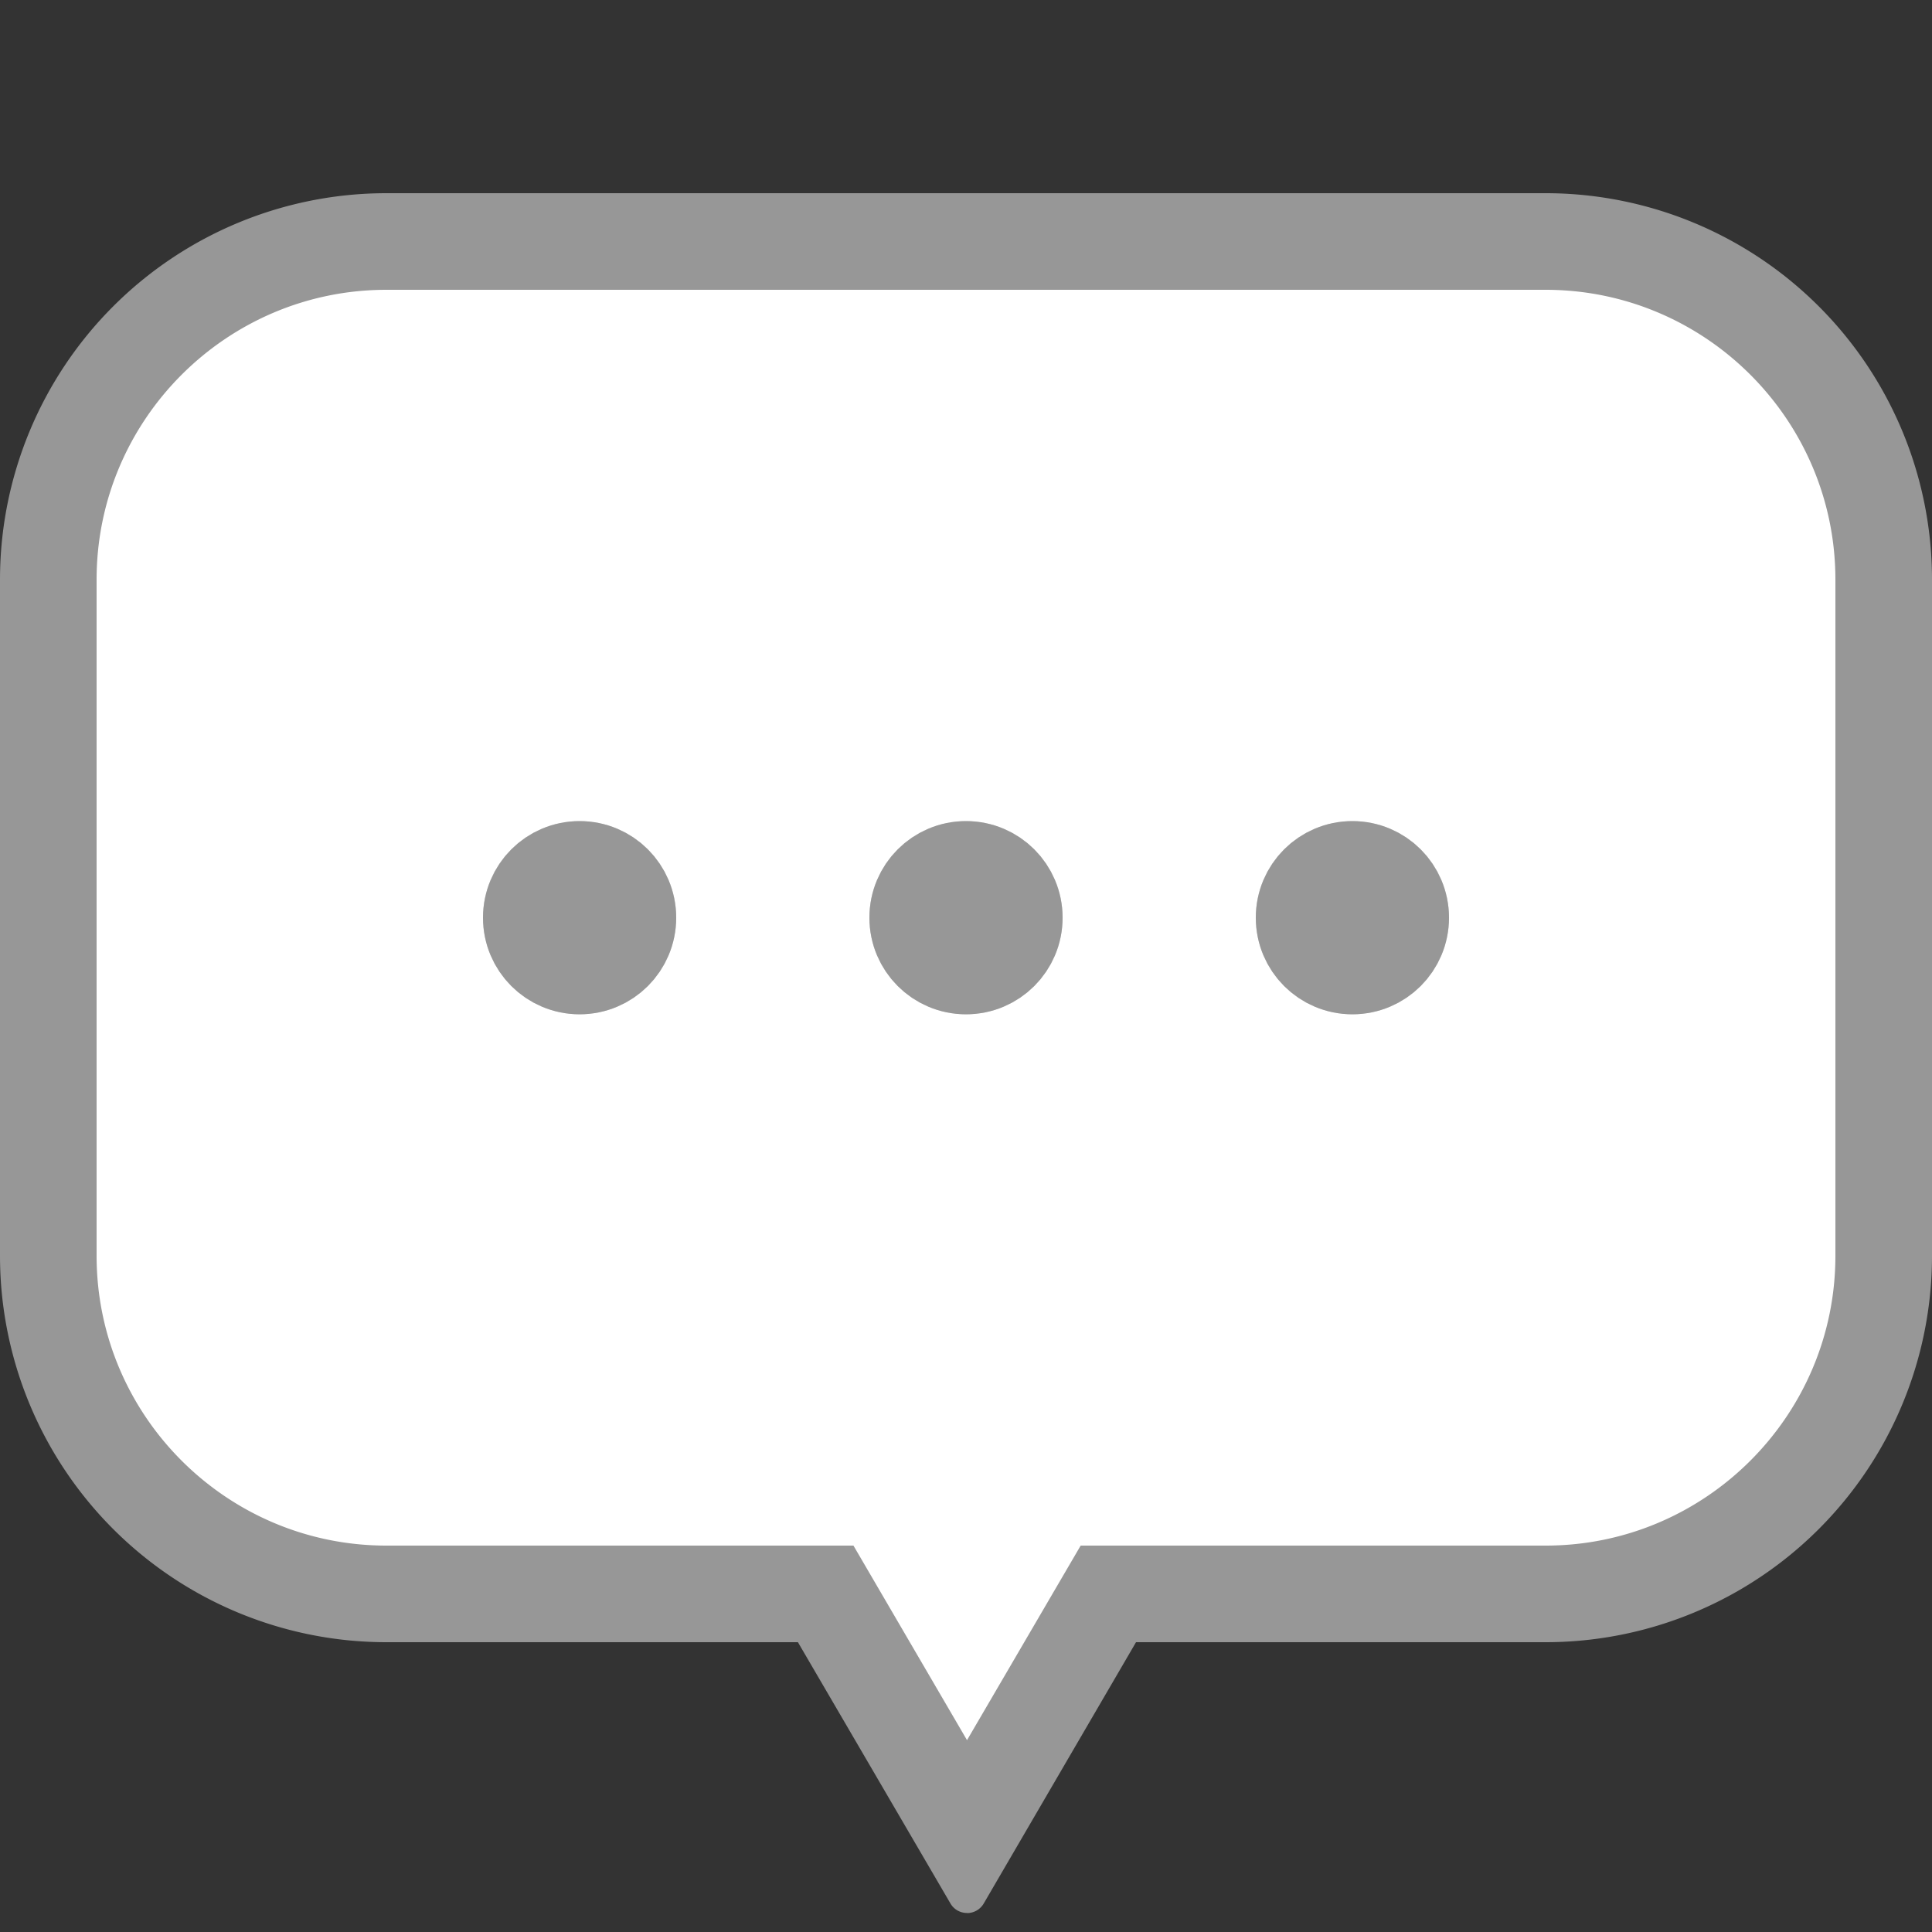 <svg data-name="ic_reply copy" xmlns="http://www.w3.org/2000/svg" width="20" height="20" viewBox="0 0 20 20">
    <rect x="0" y="0" width="20" height="20" fill="#333333" stroke="none"/>
    <g data-name="Combined Shape" style="stroke-miterlimit:10;fill:#fff">
        <path d="m10.01 17.008-1.317-2.26-.145-.248H4C2.07 14.5.5 12.93.5 11V4C.5 2.07 2.07.5 4 .5h12c1.93 0 3.5 1.57 3.5 3.5v7c0 1.93-1.57 3.5-3.5 3.5h-4.527l-.144.248-1.318 2.26z" style="stroke:none" transform="translate(0 2)"/>
        <path d="M10.01 16.015 11.187 14H16c1.654 0 3-1.346 3-3V4c0-1.654-1.346-3-3-3H4C2.346 1 1 2.346 1 4v7c0 1.654 1.346 3 3 3h4.835l1.176 2.015m0 1.788a.197.197 0 0 1-.173-.1L8.26 15H4a4 4 0 0 1-4-4V4a4 4 0 0 1 4-4h12a4 4 0 0 1 4 4v7a4 4 0 0 1-4 4h-4.24l-1.576 2.704a.199.199 0 0 1-.174.1z" style="fill:#979797;stroke:none" transform="translate(0 2)"/>
    </g>
    <g data-name="Group 17">
        <g style="fill:#d8d8d8;stroke:#979797;stroke-miterlimit:10" transform="translate(5 8.5)">
            <circle cx="1" cy="1" r="1" style="stroke:none"/>
            <circle cx="1" cy="1" r=".5" style="fill:none"/>
        </g>
        <g data-name="Oval Copy" transform="translate(9 8.5)" style="fill:#d8d8d8;stroke:#979797;stroke-miterlimit:10">
            <circle cx="1" cy="1" r="1" style="stroke:none"/>
            <circle cx="1" cy="1" r=".5" style="fill:none"/>
        </g>
        <g data-name="Oval Copy 2" transform="translate(13 8.5)" style="fill:#d8d8d8;stroke:#979797;stroke-miterlimit:10">
            <circle cx="1" cy="1" r="1" style="stroke:none"/>
            <circle cx="1" cy="1" r=".5" style="fill:none"/>
        </g>
    </g>
</svg>
